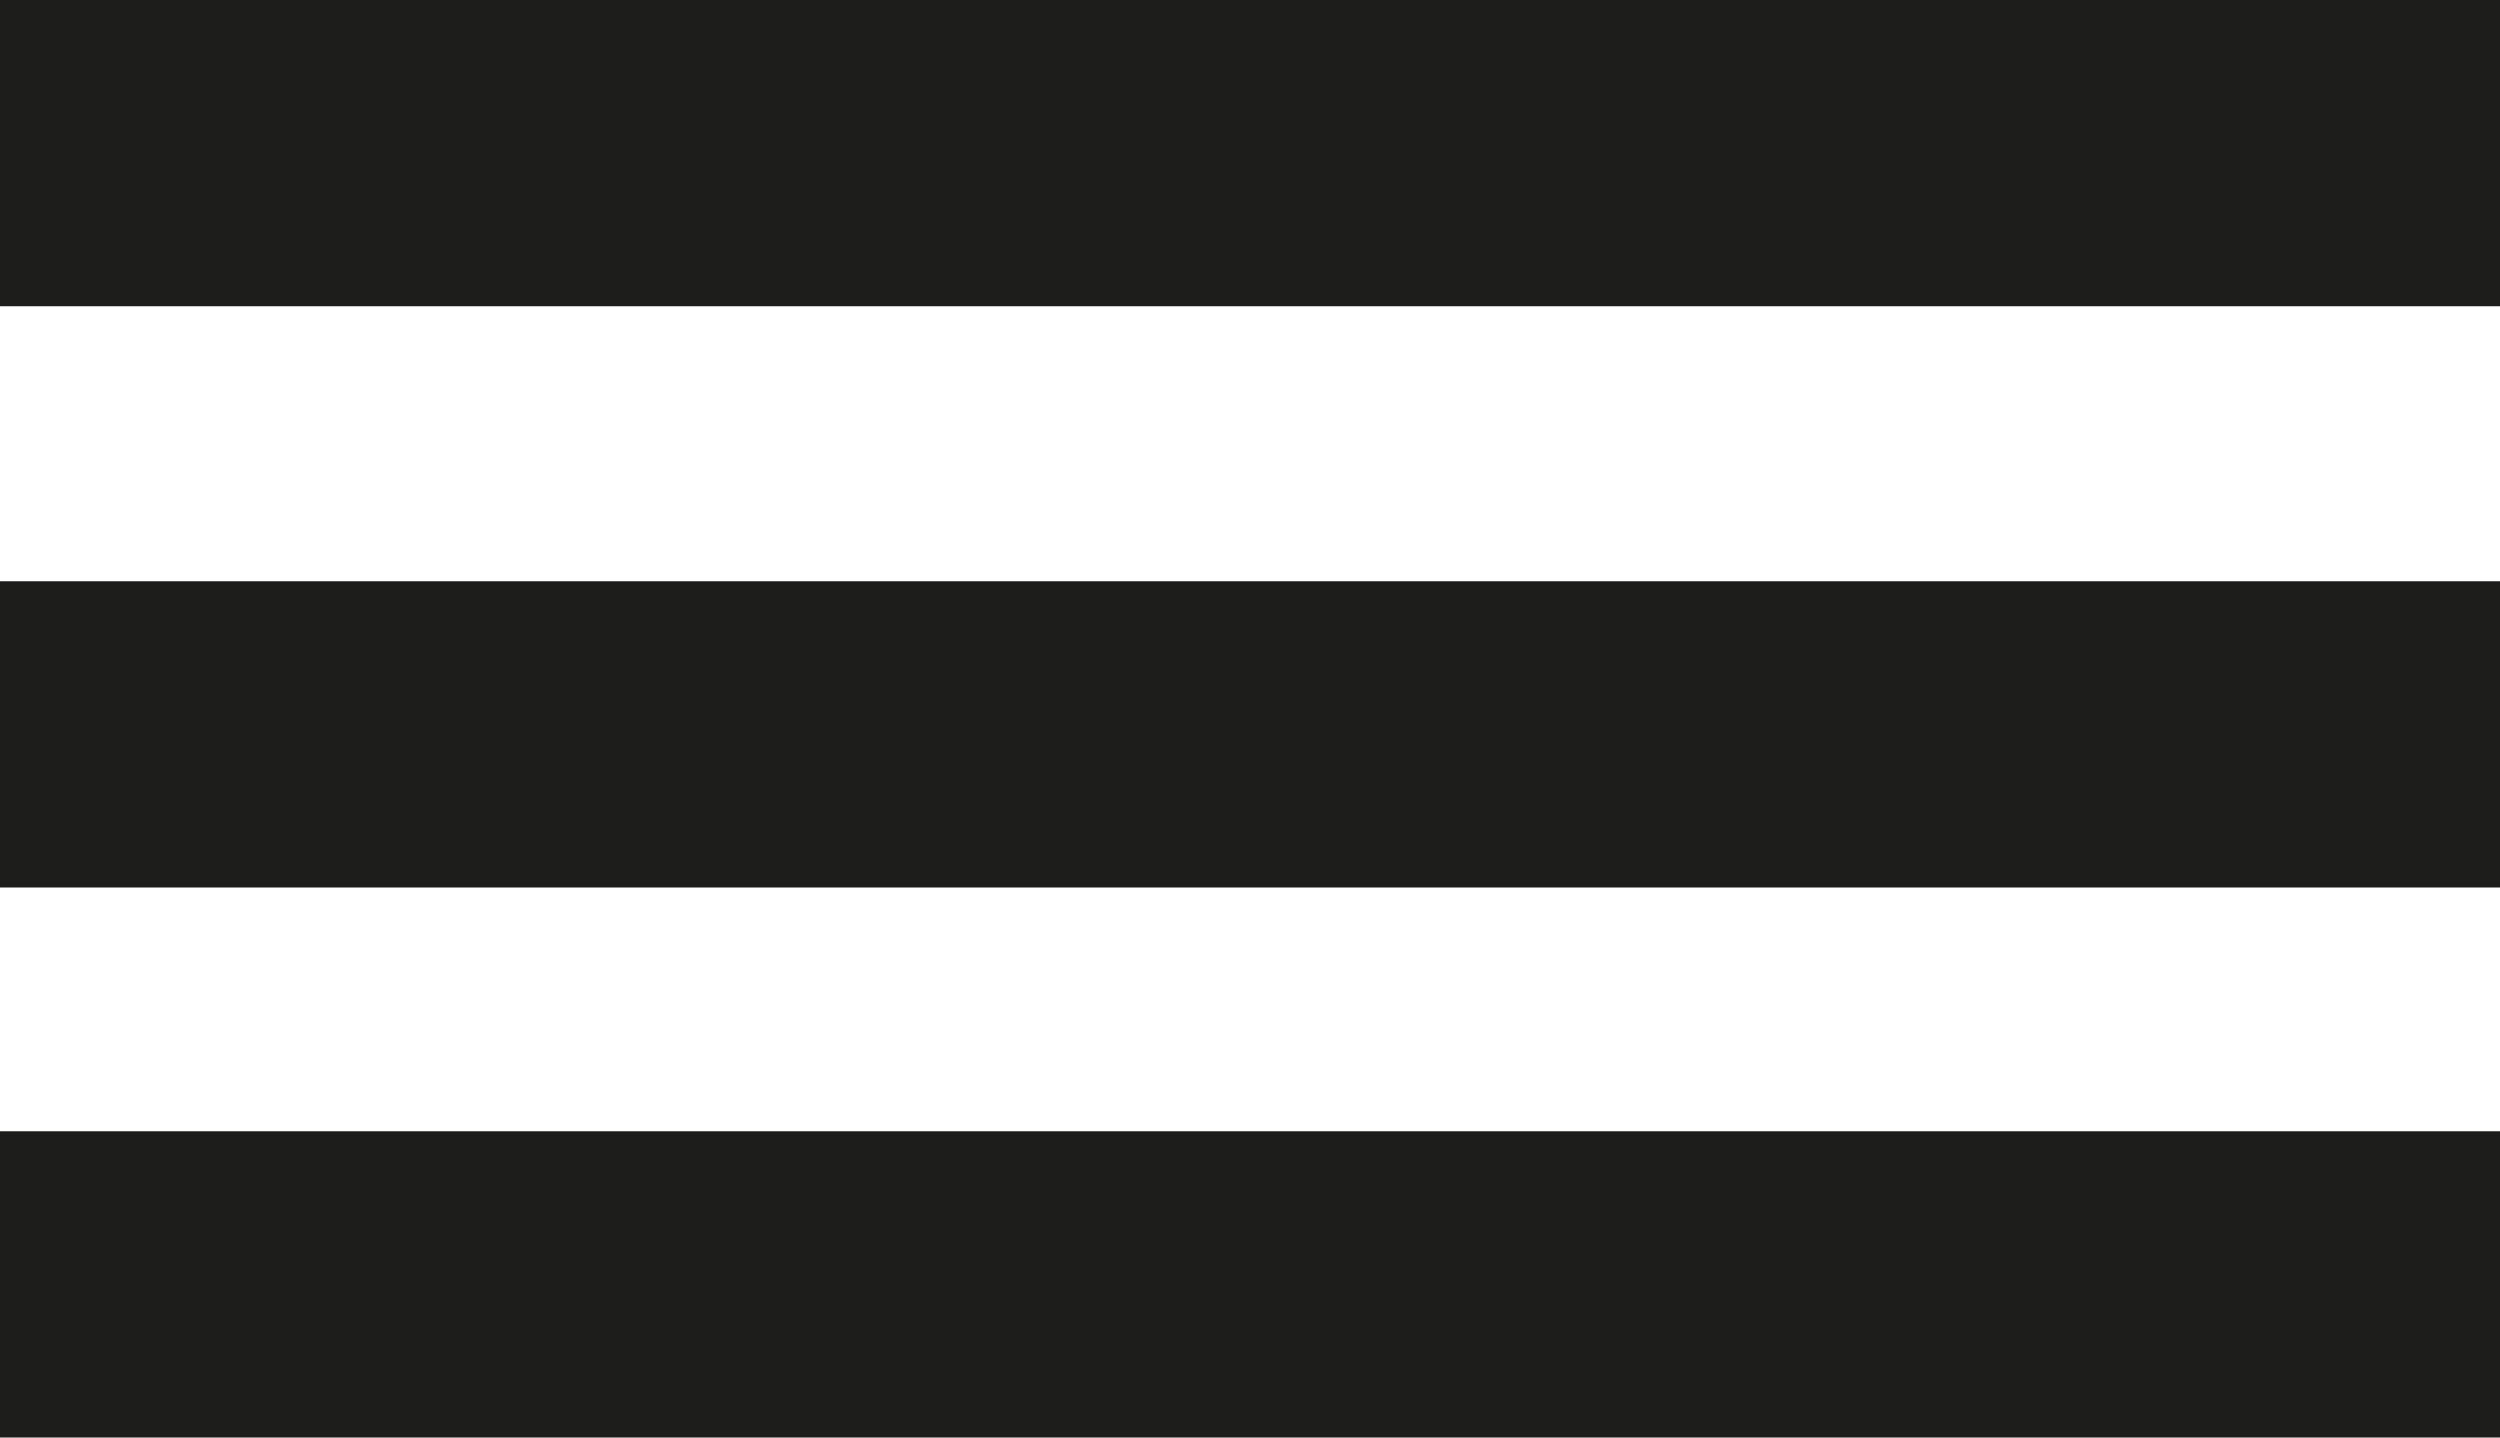<?xml version="1.0" encoding="utf-8"?>
<!-- Generator: Adobe Illustrator 27.3.1, SVG Export Plug-In . SVG Version: 6.00 Build 0)  -->
<svg version="1.1" id="Ebene_1" xmlns="http://www.w3.org/2000/svg" xmlns:xlink="http://www.w3.org/1999/xlink" x="0px" y="0px"
	 viewBox="0 0 40 23" style="enable-background:new 0 0 40 23;" xml:space="preserve">
<style type="text/css">
	.st0{fill:#1D1D1B;}
</style>
<rect class="st0" width="40" height="4.9"/>
<rect y="9.3" class="st0" width="40" height="4.9"/>
<rect y="18.1" class="st0" width="40" height="4.9"/>
</svg>
